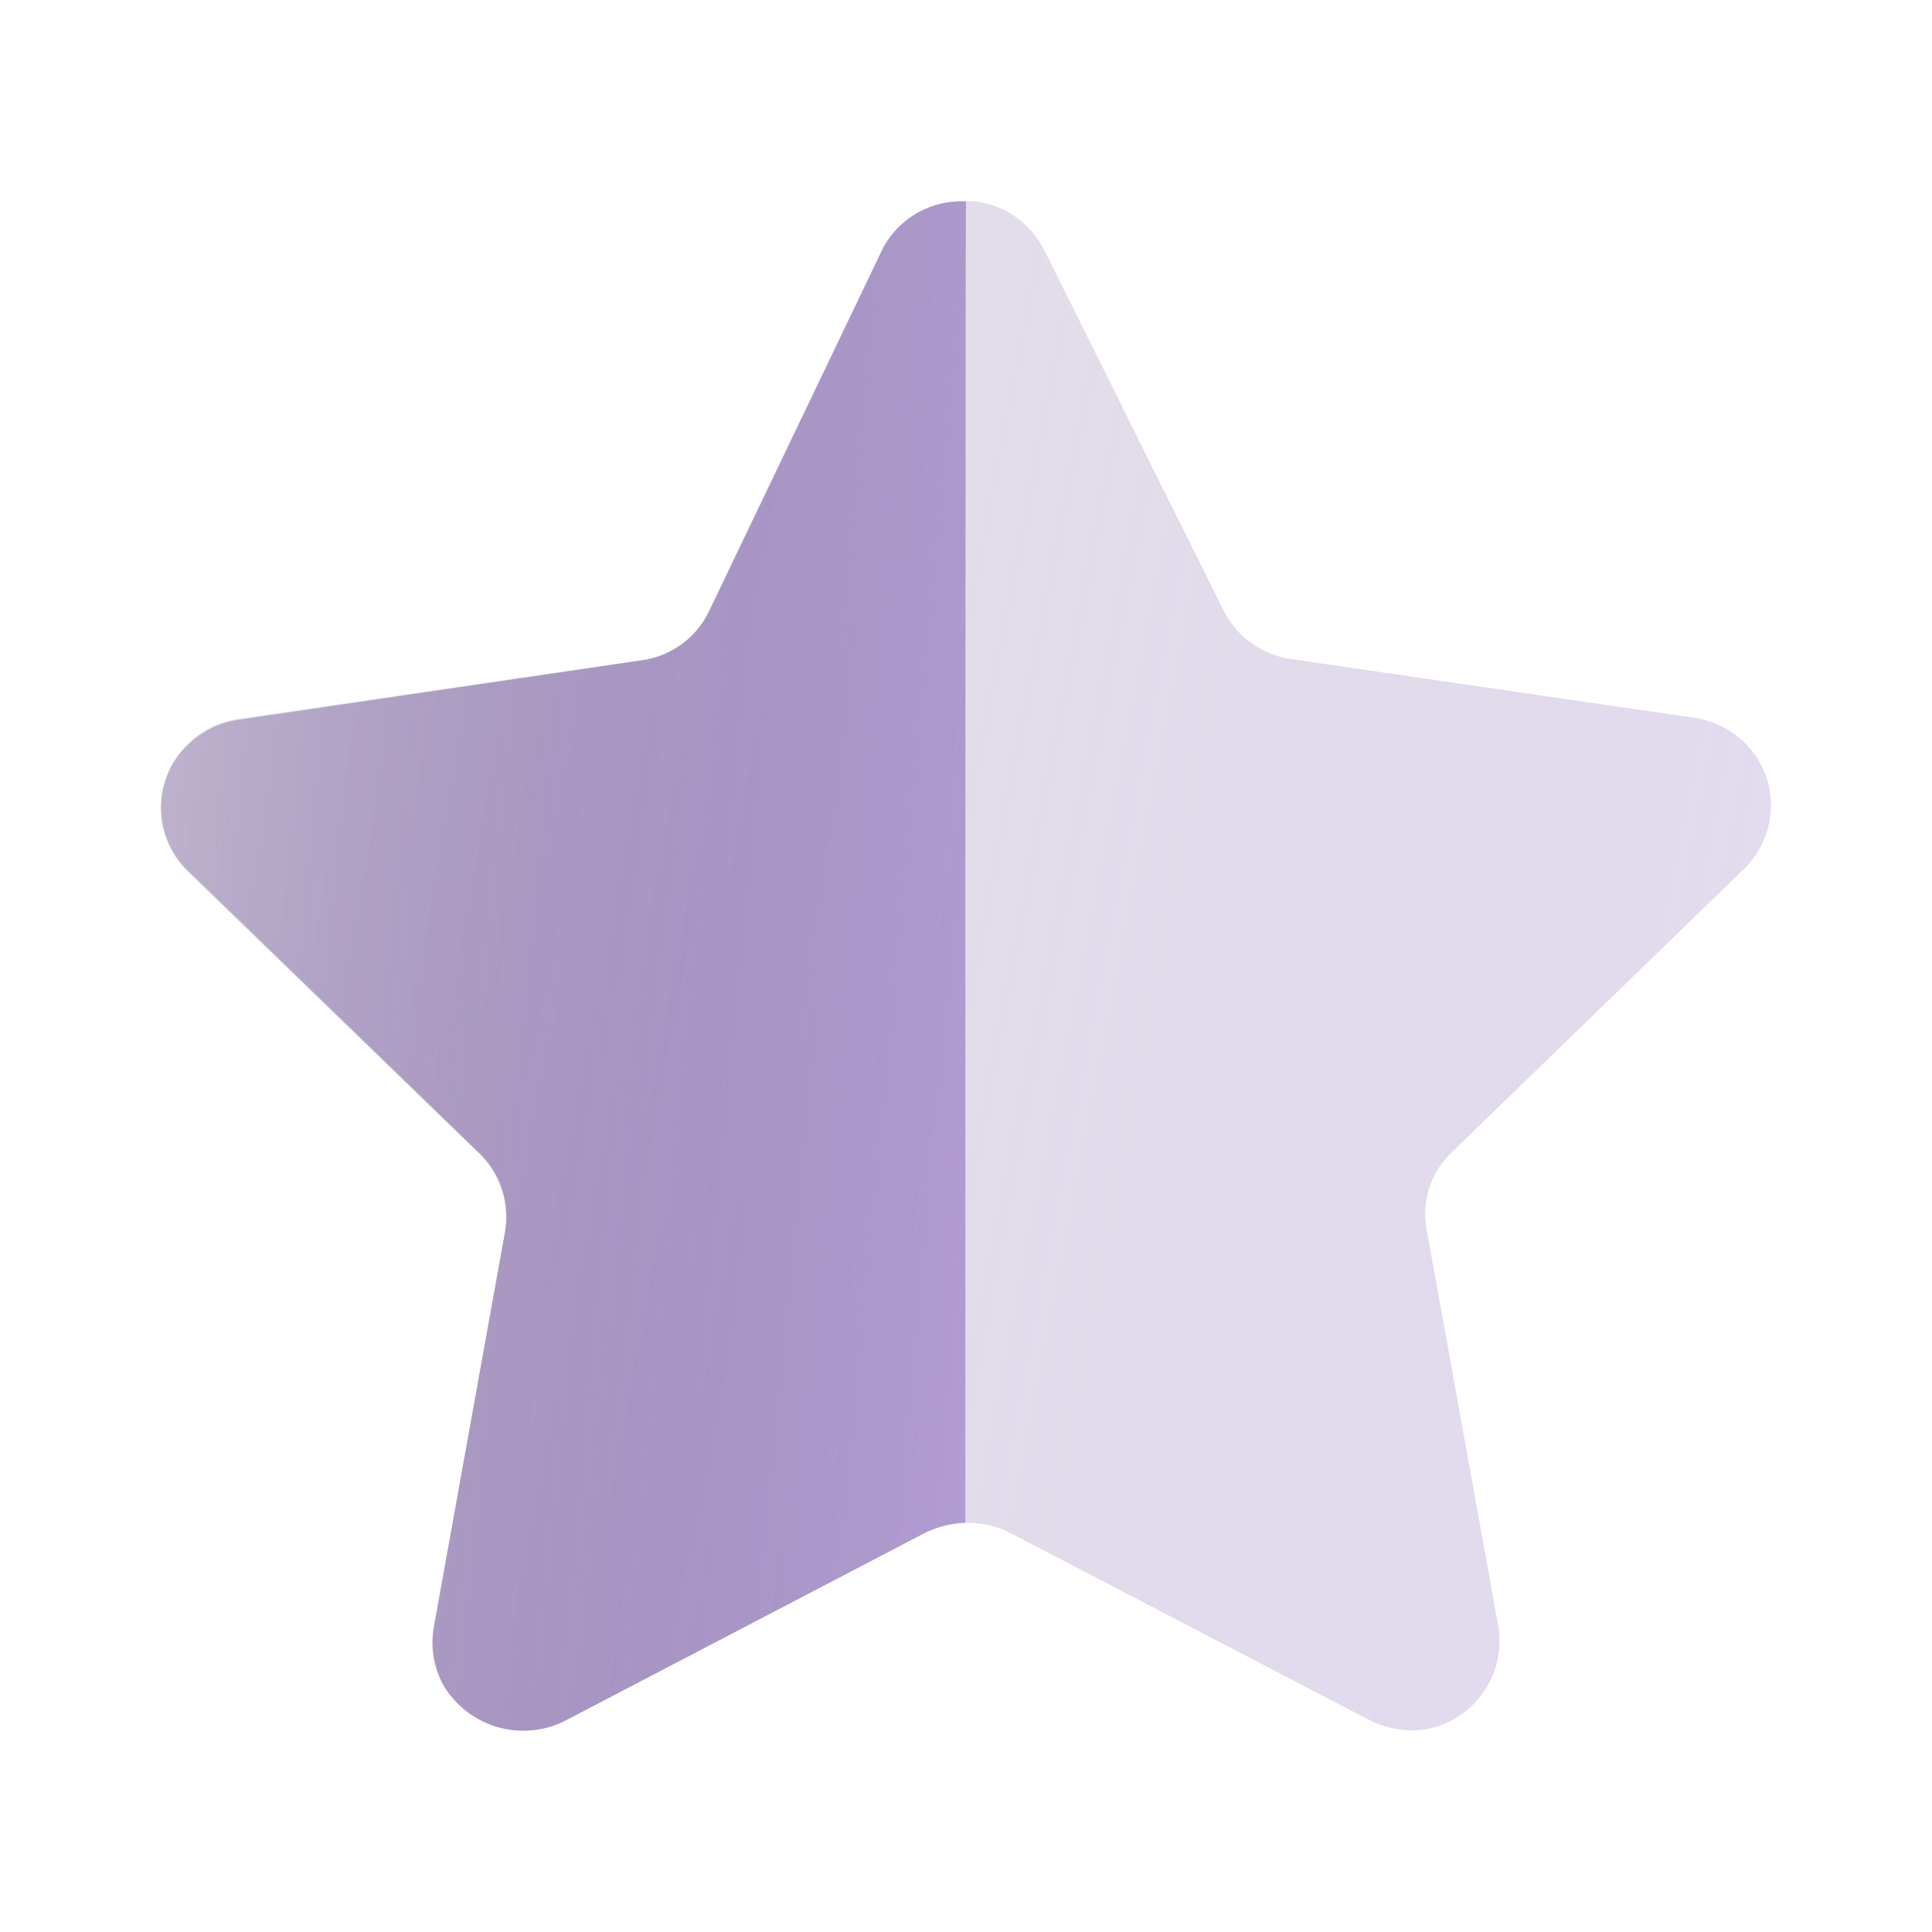 <svg xmlns="http://www.w3.org/2000/svg" width="58" height="58" viewBox="0 0 58 58" fill="none"><g id="Iconly/Bulk/Star"><g id="Star"><path id="Fill 1" opacity="0.4" d="M31.358 7.524L36.739 18.337C37.135 19.121 37.892 19.665 38.764 19.786L50.85 21.546C51.556 21.645 52.197 22.017 52.629 22.585C53.057 23.146 53.241 23.857 53.137 24.556C53.052 25.136 52.779 25.673 52.361 26.084L43.603 34.573C42.963 35.166 42.673 36.044 42.828 36.902L44.984 48.837C45.213 50.278 44.259 51.636 42.828 51.91C42.238 52.004 41.633 51.905 41.102 51.634L30.321 46.017C29.521 45.614 28.576 45.614 27.776 46.017L16.995 51.634C15.671 52.338 14.029 51.859 13.292 50.553C13.019 50.033 12.922 49.441 13.012 48.863L15.168 36.926C15.322 36.07 15.03 35.188 14.392 34.595L5.634 26.111C4.593 25.105 4.561 23.449 5.564 22.407C5.586 22.385 5.61 22.361 5.634 22.336C6.05 21.913 6.596 21.645 7.186 21.575L19.272 19.812C20.142 19.689 20.899 19.15 21.298 18.361L26.485 7.524C26.947 6.596 27.904 6.018 28.943 6.042H29.267C30.169 6.151 30.954 6.71 31.358 7.524Z" fill="url(#paint0_linear_1397_1480)"></path><path id="Fill 4" d="M28.979 45.716C28.511 45.731 28.055 45.856 27.645 46.081L16.917 51.685C15.604 52.312 14.034 51.826 13.298 50.57C13.025 50.058 12.926 49.47 13.018 48.894L15.161 36.983C15.305 36.117 15.016 35.236 14.386 34.627L5.625 26.145C4.585 25.126 4.565 23.455 5.584 22.413C5.598 22.398 5.61 22.386 5.625 22.374C6.04 21.963 6.575 21.692 7.152 21.607L19.248 19.827C20.124 19.716 20.884 19.169 21.27 18.376L26.528 7.402C27.027 6.517 27.985 5.99 28.999 6.046C28.979 6.764 28.979 45.228 28.979 45.716Z" fill="url(#paint1_linear_1397_1480)"></path></g></g><defs><linearGradient id="paint0_linear_1397_1480" x1="4.832" y1="6.042" x2="59.999" y2="16.749" gradientUnits="userSpaceOnUse"><stop stop-color="#260259" stop-opacity="0.21"></stop><stop offset="1" stop-color="#A185CA" stop-opacity="0.72"></stop></linearGradient><linearGradient id="paint1_linear_1397_1480" x1="4.832" y1="6.042" x2="33.188" y2="8.793" gradientUnits="userSpaceOnUse"><stop stop-color="#260259" stop-opacity="0.21"></stop><stop offset="1" stop-color="#A185CA" stop-opacity="0.72"></stop></linearGradient></defs></svg>
